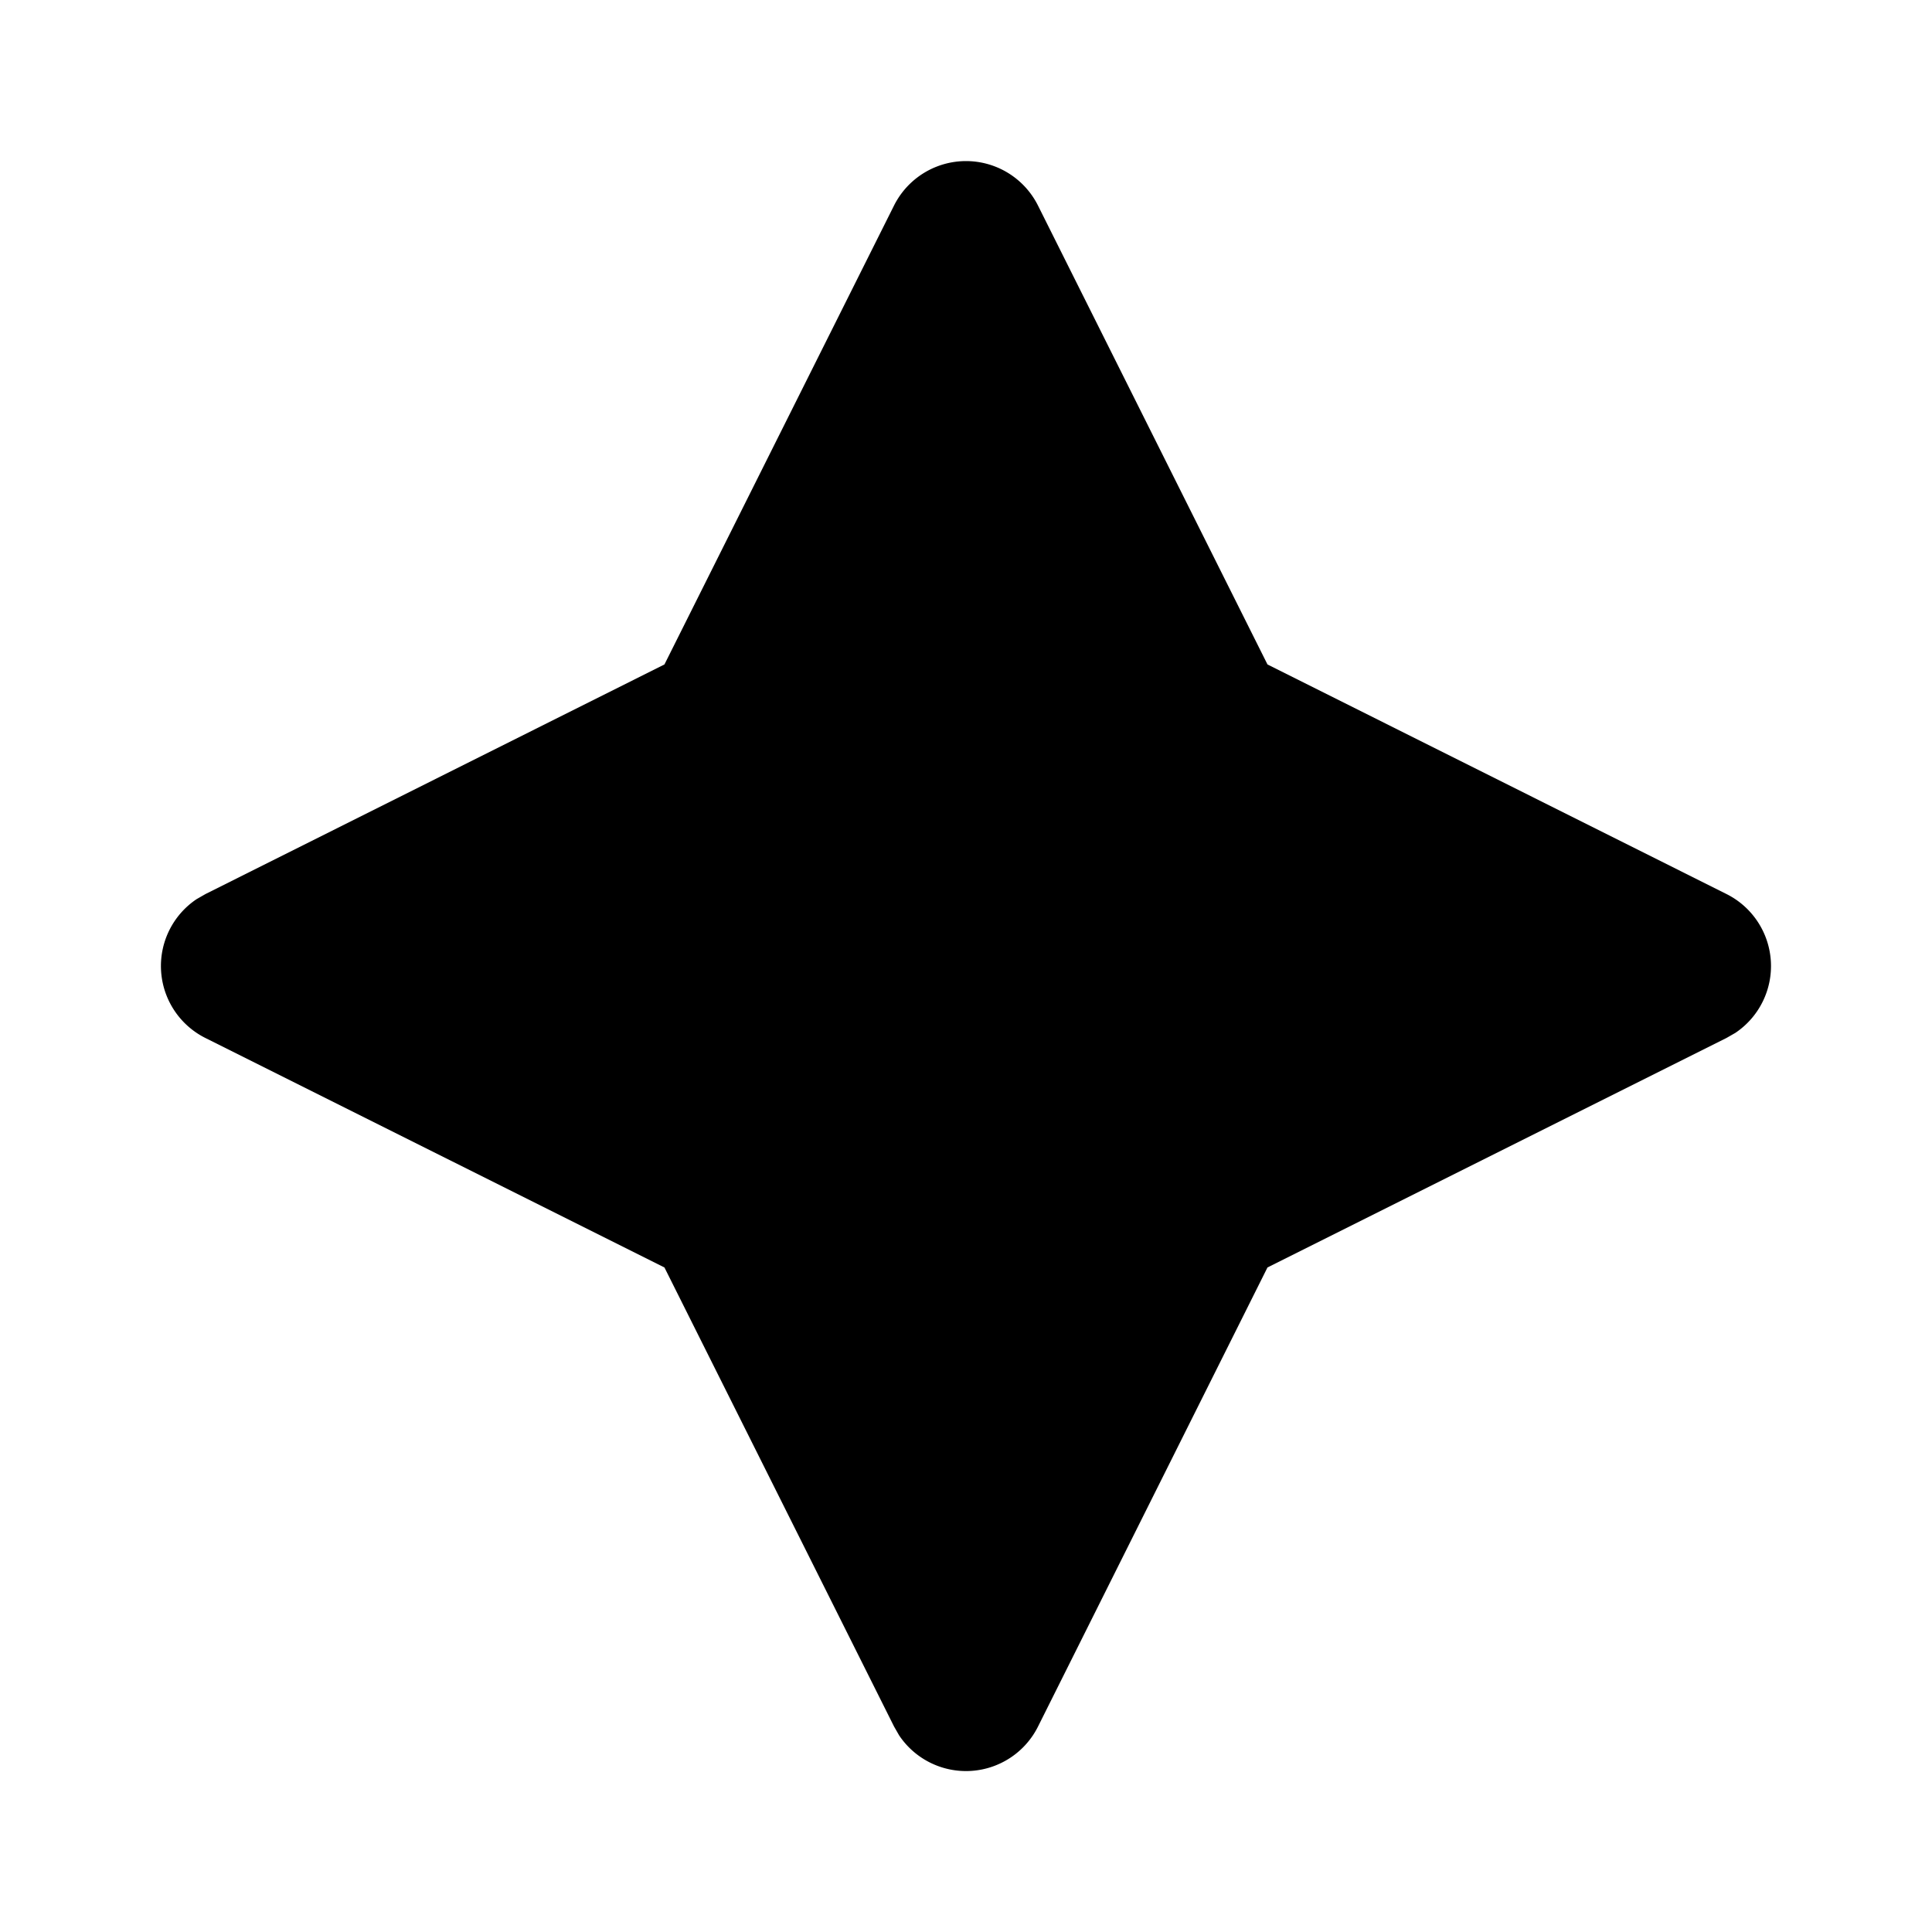 <svg
  xmlns="http://www.w3.org/2000/svg"
  width="24"
  height="24"
  viewBox="0 0 24 24"
  fill="currentColor"
  class="icon icon-tabler icons-tabler-filled icon-tabler-flare"
>
  <path stroke="none" d="M0 0h24v24H0z" fill="none"/>
  <path d="M11.106 2.553a1 1 0 0 1 1.788 0l2.851 5.701l5.702 2.852a1 1 0 0 1 .11 1.725l-.11 .063l-5.702 2.851l-2.85 5.702a1 1 0 0 1 -1.726 .11l-.063 -.11l-2.852 -5.702l-5.701 -2.85a1 1 0 0 1 -.11 -1.726l.11 -.063l5.701 -2.852z" />
</svg>